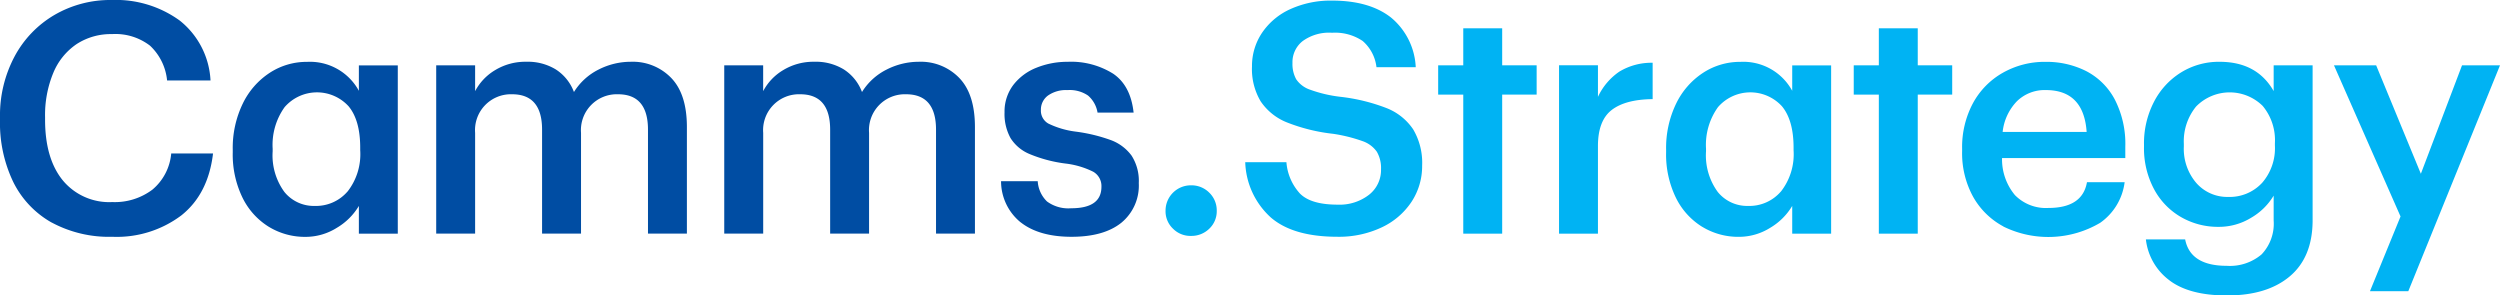 <svg id="CAM-Strategy-RGB_White" xmlns="http://www.w3.org/2000/svg" width="375.691" height="44.4" viewBox="0 0 375.691 44.4">
  <path id="Path_117144" data-name="Path 117144" d="M7.76,33.441A14.193,14.193,0,0,1,1.98,27.322,20.47,20.47,0,0,1,0,18.034V17.65A18.826,18.826,0,0,1,2.175,8.513a15.911,15.911,0,0,1,6-6.262A16.666,16.666,0,0,1,16.785,0,16.344,16.344,0,0,1,27.014,3.093a12.269,12.269,0,0,1,4.621,8.994H25.109a8.23,8.23,0,0,0-2.567-5.224,8.516,8.516,0,0,0-5.705-1.739,9.44,9.44,0,0,0-5.321,1.5,9.664,9.664,0,0,0-3.507,4.328A16.545,16.545,0,0,0,6.774,17.6v.384q0,5.848,2.657,9.115a9.061,9.061,0,0,0,7.444,3.267A9.4,9.4,0,0,0,22.9,28.5a7.98,7.98,0,0,0,2.83-5.442h6.285q-.723,6.1-4.764,9.311a16.134,16.134,0,0,1-10.372,3.214A18.166,18.166,0,0,1,7.76,33.434Z" fill="#004da3"/>
  <path id="Path_117145" data-name="Path 117145" d="M51.912,37.151a10.635,10.635,0,0,1-3.967-4.373,14.8,14.8,0,0,1-1.475-6.842v-.384a15.26,15.26,0,0,1,1.5-6.917,11.466,11.466,0,0,1,4.064-4.644A10.147,10.147,0,0,1,57.64,12.35a8.369,8.369,0,0,1,7.783,4.35V12.877h5.848v25.29H65.422V34a9.425,9.425,0,0,1-3.312,3.289A8.842,8.842,0,0,1,57.4,38.649a10.4,10.4,0,0,1-5.487-1.5Zm11.8-5.3a9.091,9.091,0,0,0,1.912-6.217v-.384q0-4.11-1.739-6.217a6.437,6.437,0,0,0-9.627.128,9.73,9.73,0,0,0-1.791,6.24v.384A9.313,9.313,0,0,0,54.23,31.9,5.691,5.691,0,0,0,58.8,34a6.247,6.247,0,0,0,4.907-2.153Z" transform="translate(-11.493 -3.054)" fill="#004da3"/>
  <path id="Path_117146" data-name="Path 117146" d="M92.946,16.733a8.026,8.026,0,0,1,3-3.146,8.759,8.759,0,0,1,4.689-1.257,8.05,8.05,0,0,1,4.4,1.137,6.891,6.891,0,0,1,2.755,3.41,9.179,9.179,0,0,1,3.726-3.387,10.672,10.672,0,0,1,4.832-1.159,8.029,8.029,0,0,1,6.067,2.439q2.348,2.439,2.348,7.376V38.154h-5.848V22.536q0-5.318-4.5-5.321a5.39,5.39,0,0,0-5.562,5.8V38.154H103V22.536q0-5.318-4.5-5.321a5.39,5.39,0,0,0-5.562,5.8V38.154H87.09V12.864h5.848v3.869Z" transform="translate(-21.539 -3.049)" fill="#004da3"/>
  <path id="Path_117147" data-name="Path 117147" d="M150.456,16.733a8.026,8.026,0,0,1,3-3.146,8.758,8.758,0,0,1,4.689-1.257,8.05,8.05,0,0,1,4.4,1.137,6.891,6.891,0,0,1,2.755,3.41,9.179,9.179,0,0,1,3.726-3.387,10.672,10.672,0,0,1,4.832-1.159,8.029,8.029,0,0,1,6.067,2.439q2.348,2.439,2.348,7.376V38.154h-5.848V22.536q0-5.318-4.5-5.321a5.39,5.39,0,0,0-5.562,5.8V38.154h-5.848V22.536q0-5.318-4.5-5.321a5.39,5.39,0,0,0-5.562,5.8V38.154H144.6V12.864h5.848v3.869Z" transform="translate(-35.763 -3.049)" fill="#004da3"/>
  <path id="Path_117148" data-name="Path 117148" d="M202.82,36.471a7.953,7.953,0,0,1-2.951-6.187h5.51a4.612,4.612,0,0,0,1.4,3.048,5.41,5.41,0,0,0,3.628,1.016q4.55,0,4.546-3.237a2.471,2.471,0,0,0-1.234-2.251,12.635,12.635,0,0,0-4.185-1.234,20.816,20.816,0,0,1-5.389-1.43,6.158,6.158,0,0,1-2.853-2.394,7.489,7.489,0,0,1-.9-3.869,6.6,6.6,0,0,1,1.332-4.132,8.17,8.17,0,0,1,3.507-2.589,12.4,12.4,0,0,1,4.644-.873,11.906,11.906,0,0,1,6.842,1.791c1.754,1.189,2.777,3.146,3.071,5.848h-5.419a4.306,4.306,0,0,0-1.43-2.567,4.868,4.868,0,0,0-3.071-.82,4.709,4.709,0,0,0-2.951.82,2.617,2.617,0,0,0-1.061,2.175,2.22,2.22,0,0,0,1.114,2.032,13.062,13.062,0,0,0,4.11,1.212,24.727,24.727,0,0,1,5.3,1.28,6.776,6.776,0,0,1,3.094,2.318,7.007,7.007,0,0,1,1.091,4.132,7.22,7.22,0,0,1-2.634,5.976q-2.631,2.1-7.474,2.1c-3.229,0-5.8-.723-7.64-2.175Z" transform="translate(-49.433 -3.052)" fill="#004da3"/>
  <path id="Path_117149" data-name="Path 117149" d="M233.824,43.511a3.589,3.589,0,0,1-1.114-2.687A3.8,3.8,0,0,1,236.534,37a3.764,3.764,0,0,1,2.755,1.114,3.7,3.7,0,0,1,1.114,2.71,3.6,3.6,0,0,1-1.114,2.687,3.811,3.811,0,0,1-2.755,1.091A3.677,3.677,0,0,1,233.824,43.511Z" transform="translate(-57.555 -9.151)" fill="#00b3f3"/>
  <path id="Path_117150" data-name="Path 117150" d="M252.368,32.621A11.675,11.675,0,0,1,248.62,24.4h6.187a7.866,7.866,0,0,0,2.032,4.712c1.1,1.114,2.981,1.671,5.66,1.671a7.2,7.2,0,0,0,4.712-1.475,4.719,4.719,0,0,0,1.814-3.846,4.839,4.839,0,0,0-.632-2.634,4.349,4.349,0,0,0-2.175-1.6,23.235,23.235,0,0,0-4.4-1.091,26.752,26.752,0,0,1-6.94-1.716,8.578,8.578,0,0,1-3.944-3.169,9.48,9.48,0,0,1-1.3-5.224,8.94,8.94,0,0,1,1.52-5.081A10.175,10.175,0,0,1,255.4,1.4,14.635,14.635,0,0,1,261.664.12q5.611,0,8.852,2.537a10.284,10.284,0,0,1,3.726,7.474h-5.9a6.139,6.139,0,0,0-2.077-3.944,7.4,7.4,0,0,0-4.591-1.234,6.752,6.752,0,0,0-4.4,1.234A4.018,4.018,0,0,0,255.718,9.5a4.755,4.755,0,0,0,.557,2.439,4.111,4.111,0,0,0,2.1,1.573,20.143,20.143,0,0,0,4.5,1.061,27.84,27.84,0,0,1,6.962,1.694,8.608,8.608,0,0,1,4.012,3.191,9.86,9.86,0,0,1,1.355,5.464,9.745,9.745,0,0,1-1.6,5.442,10.881,10.881,0,0,1-4.5,3.846,15.05,15.05,0,0,1-6.624,1.4q-6.774,0-10.131-3Z" transform="translate(-61.49 -0.03)" fill="#00b3f3"/>
  <path id="Path_117151" data-name="Path 117151" d="M290.911,15.615H287.14v-4.4h3.771V5.65h5.848v5.562h5.178v4.4h-5.178V36.51h-5.848V15.615Z" transform="translate(-71.016 -1.397)" fill="#00b3f3"/>
  <path id="Path_117152" data-name="Path 117152" d="M317.118,17.656a9.39,9.39,0,0,1,3.214-3.793,9.325,9.325,0,0,1,5.005-1.332v5.464q-4.11.045-6.164,1.641t-2.055,5.419V38.211H311.27v-25.3h5.848Z" transform="translate(-76.984 -3.099)" fill="#00b3f3"/>
  <path id="Path_117153" data-name="Path 117153" d="M338.092,37.151a10.635,10.635,0,0,1-3.967-4.373,14.8,14.8,0,0,1-1.475-6.842v-.384a15.261,15.261,0,0,1,1.5-6.917,11.467,11.467,0,0,1,4.064-4.644,10.147,10.147,0,0,1,5.607-1.641A8.369,8.369,0,0,1,351.6,16.7V12.877h5.848v25.29H351.6V34a9.425,9.425,0,0,1-3.312,3.289,8.842,8.842,0,0,1-4.712,1.355,10.4,10.4,0,0,1-5.487-1.5Zm11.8-5.3a9.091,9.091,0,0,0,1.912-6.217v-.384q0-4.11-1.739-6.217a6.437,6.437,0,0,0-9.627.128,9.73,9.73,0,0,0-1.791,6.24v.384A9.313,9.313,0,0,0,340.41,31.9a5.691,5.691,0,0,0,4.569,2.1,6.247,6.247,0,0,0,4.907-2.153Z" transform="translate(-82.272 -3.054)" fill="#00b3f3"/>
  <path id="Path_117154" data-name="Path 117154" d="M373.881,15.615H370.11v-4.4h3.771V5.65h5.848v5.562h5.178v4.4h-5.178V36.51h-5.848V15.615Z" transform="translate(-91.537 -1.397)" fill="#00b3f3"/>
  <path id="Path_117155" data-name="Path 117155" d="M397.937,37.075a11.346,11.346,0,0,1-4.546-4.471,13.572,13.572,0,0,1-1.641-6.819V25.4a13.966,13.966,0,0,1,1.618-6.819,11.585,11.585,0,0,1,4.5-4.591,12.758,12.758,0,0,1,6.458-1.641,13.232,13.232,0,0,1,6,1.355,10.137,10.137,0,0,1,4.328,4.23,14.518,14.518,0,0,1,1.618,7.181v1.694H397.749a8.408,8.408,0,0,0,1.934,5.562,6.511,6.511,0,0,0,5.028,1.934q5.126,0,5.8-3.869h5.66a8.779,8.779,0,0,1-3.673,6.1,15.319,15.319,0,0,1-14.557.557Zm12.525-14.2q-.44-6.289-6.142-6.285a5.956,5.956,0,0,0-4.328,1.671,7.83,7.83,0,0,0-2.153,4.621h12.622Z" transform="translate(-96.889 -3.054)" fill="#00b3f3"/>
  <path id="Path_117156" data-name="Path 117156" d="M431.876,45.172a8.894,8.894,0,0,1-3.53-6.142h5.9q.779,3.963,6.24,3.967a7.354,7.354,0,0,0,5.246-1.716,6.691,6.691,0,0,0,1.814-5.1V32.452a9.463,9.463,0,0,1-3.364,3.312,9.244,9.244,0,0,1-4.907,1.377,11.08,11.08,0,0,1-5.705-1.5,10.609,10.609,0,0,1-4.034-4.23,13.034,13.034,0,0,1-1.475-6.307v-.339a13.521,13.521,0,0,1,1.475-6.36,11.222,11.222,0,0,1,4.064-4.448,10.774,10.774,0,0,1,5.826-1.618q5.611,0,8.121,4.4V12.874H453.4V36.283q-.045,5.464-3.455,8.317t-9.408,2.853q-5.656,0-8.656-2.273Zm13.9-14.6a7.937,7.937,0,0,0,1.957-5.66v-.339a8.042,8.042,0,0,0-1.837-5.607,7.061,7.061,0,0,0-10.011.1,8.264,8.264,0,0,0-1.837,5.607v.384a7.885,7.885,0,0,0,1.889,5.51,6.182,6.182,0,0,0,4.787,2.077,6.623,6.623,0,0,0,5.05-2.077Z" transform="translate(-105.869 -3.052)" fill="#00b3f3"/>
  <path id="Path_117157" data-name="Path 117157" d="M476,35.771,465.99,13.04h6.338l6.721,16.3,6.187-16.3h5.705L477.16,46.986H471.4l4.591-11.222Z" transform="translate(-115.25 -3.225)" fill="#00b3f3"/>
</svg>
